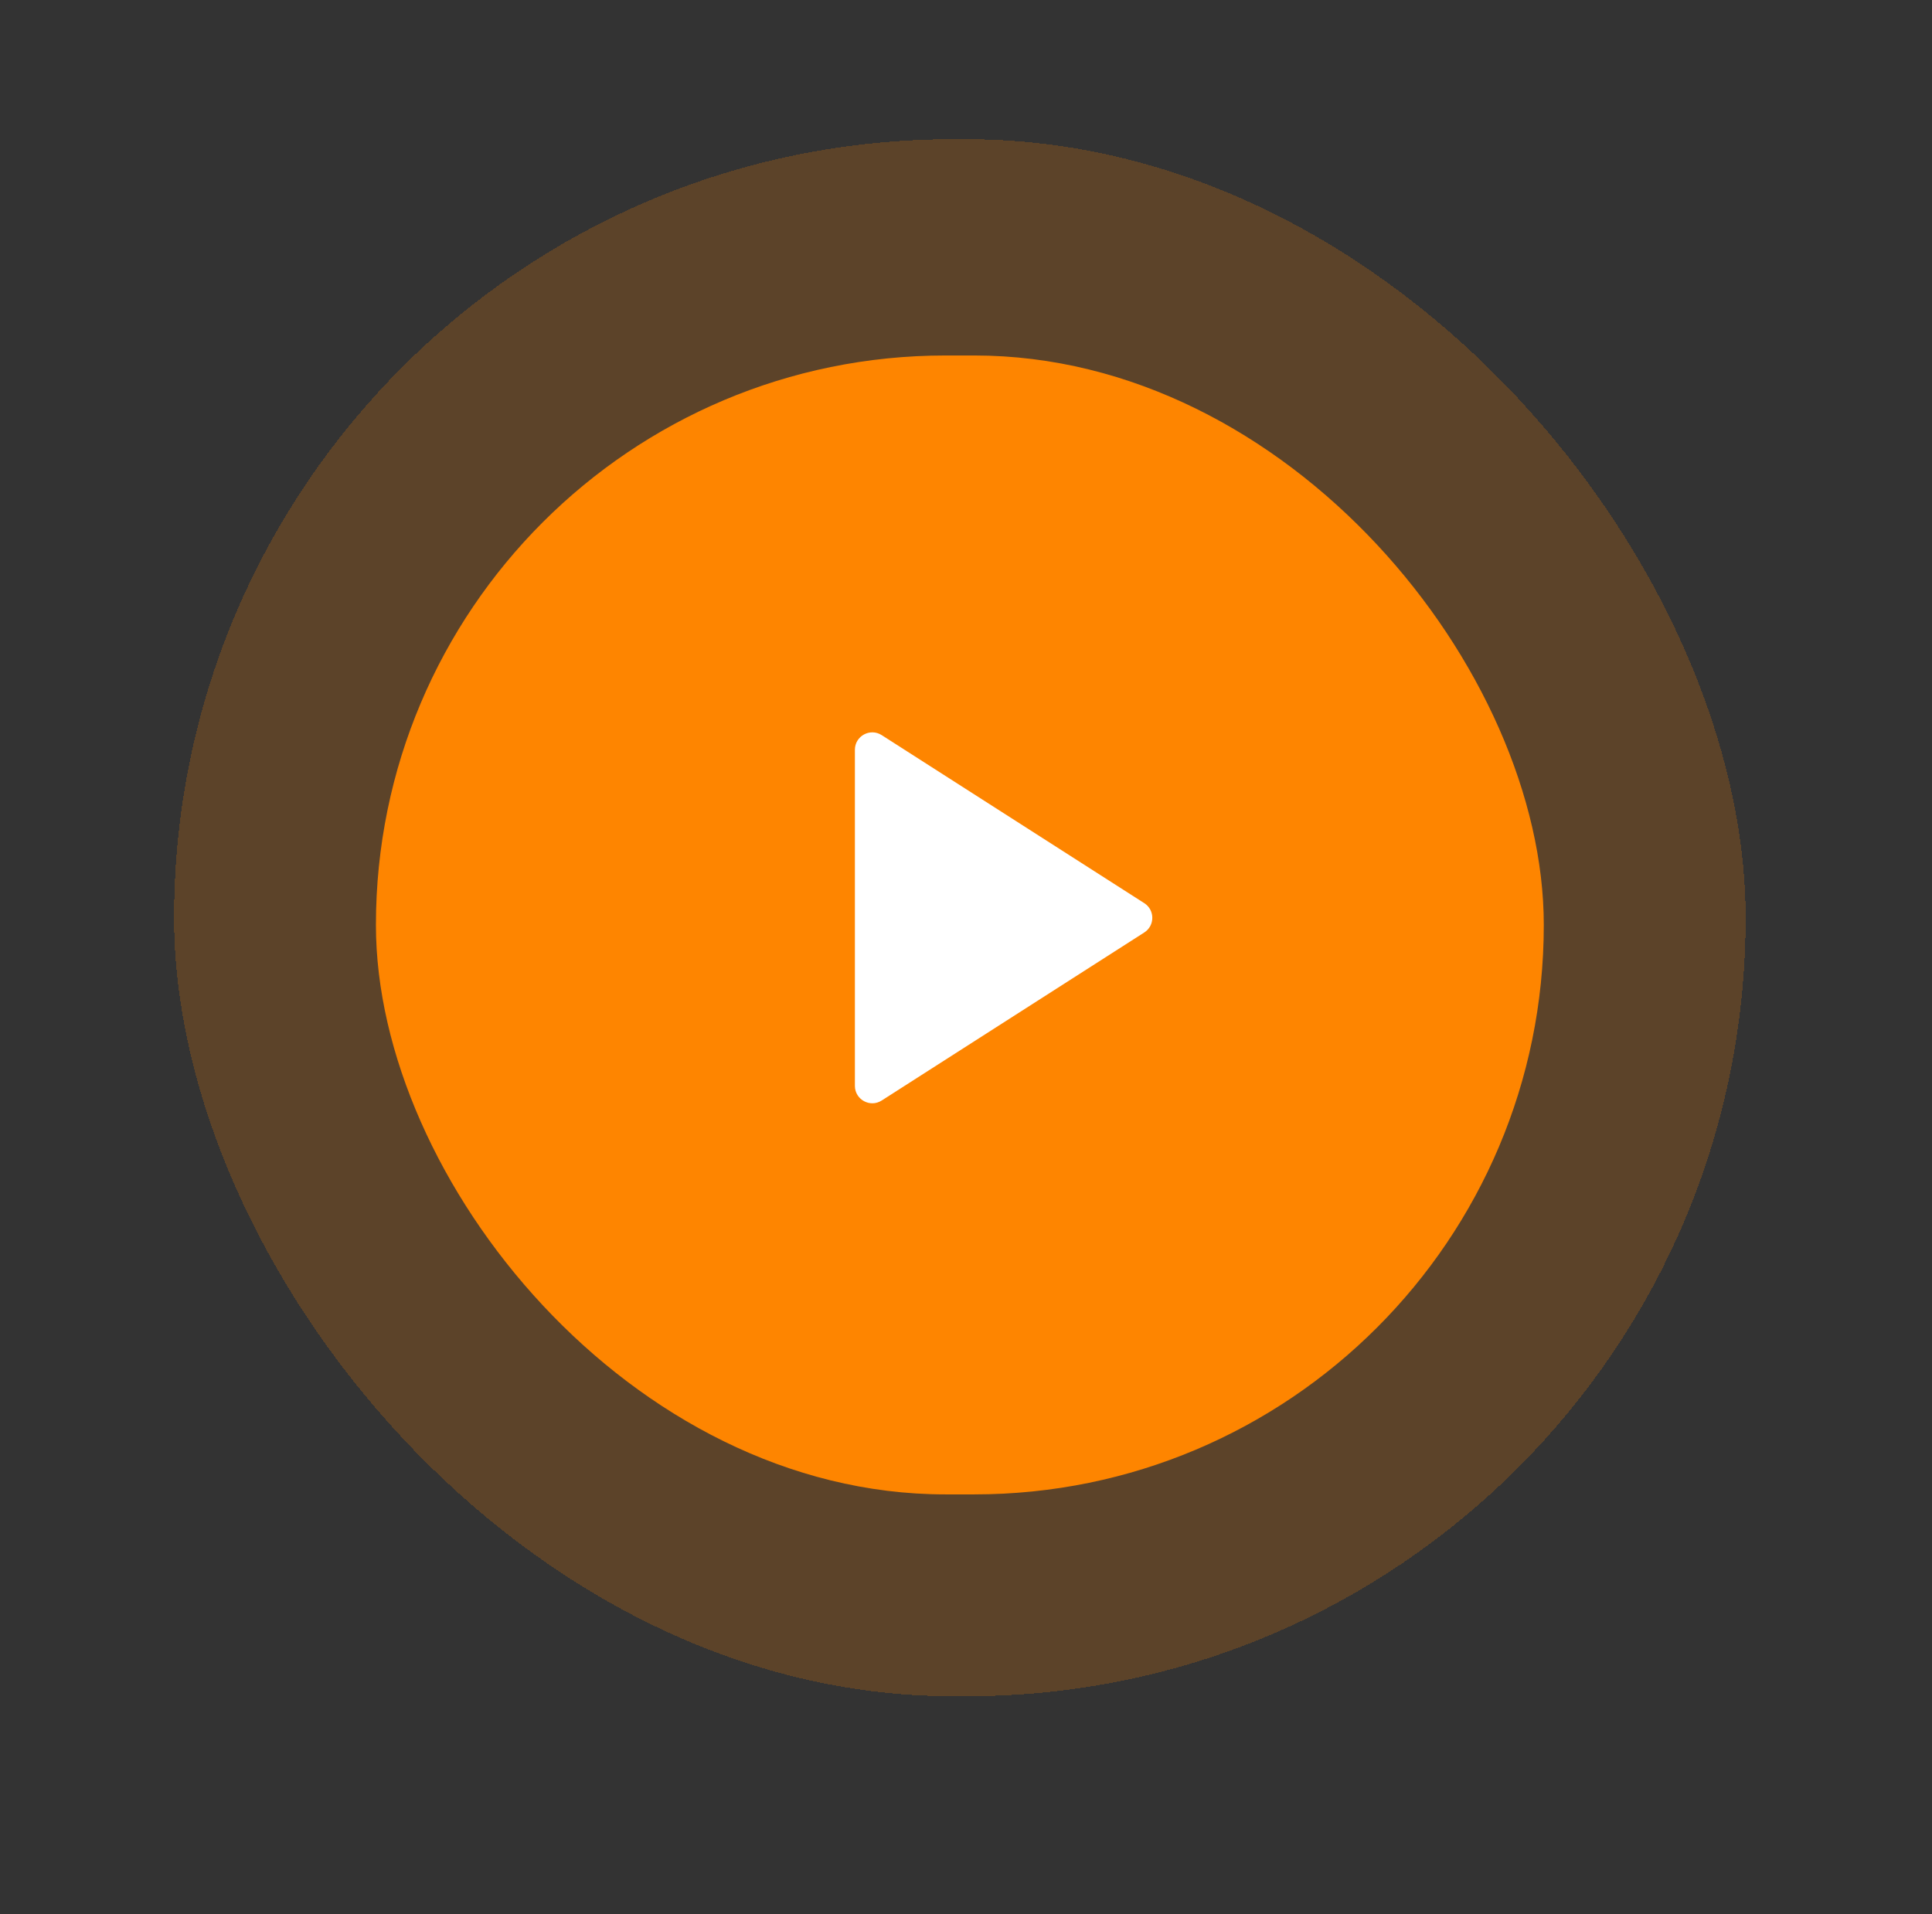 <svg xmlns="http://www.w3.org/2000/svg" width="111" height="110" viewBox="0 0 111 110"><rect x="0" y="0" width="111" height="110" fill="#333333" stroke="none"/><g><rect x="10" y="8" width="90.293" height="89.465" rx="44.732" fill="#FE8500" fill-opacity="0.2" shape-rendering="crispEdges"></rect></g><g><rect x="21.598" y="20.426" width="67.098" height="65.442" rx="32.721" fill="#FE8500"></rect></g><path d="M65.743 51.896C66.357 52.289 66.357 53.187 65.743 53.58L50.656 63.236C49.991 63.662 49.117 63.184 49.117 62.394L49.117 43.082C49.117 42.292 49.991 41.814 50.656 42.24L65.743 51.896Z" fill="white"></path></svg>